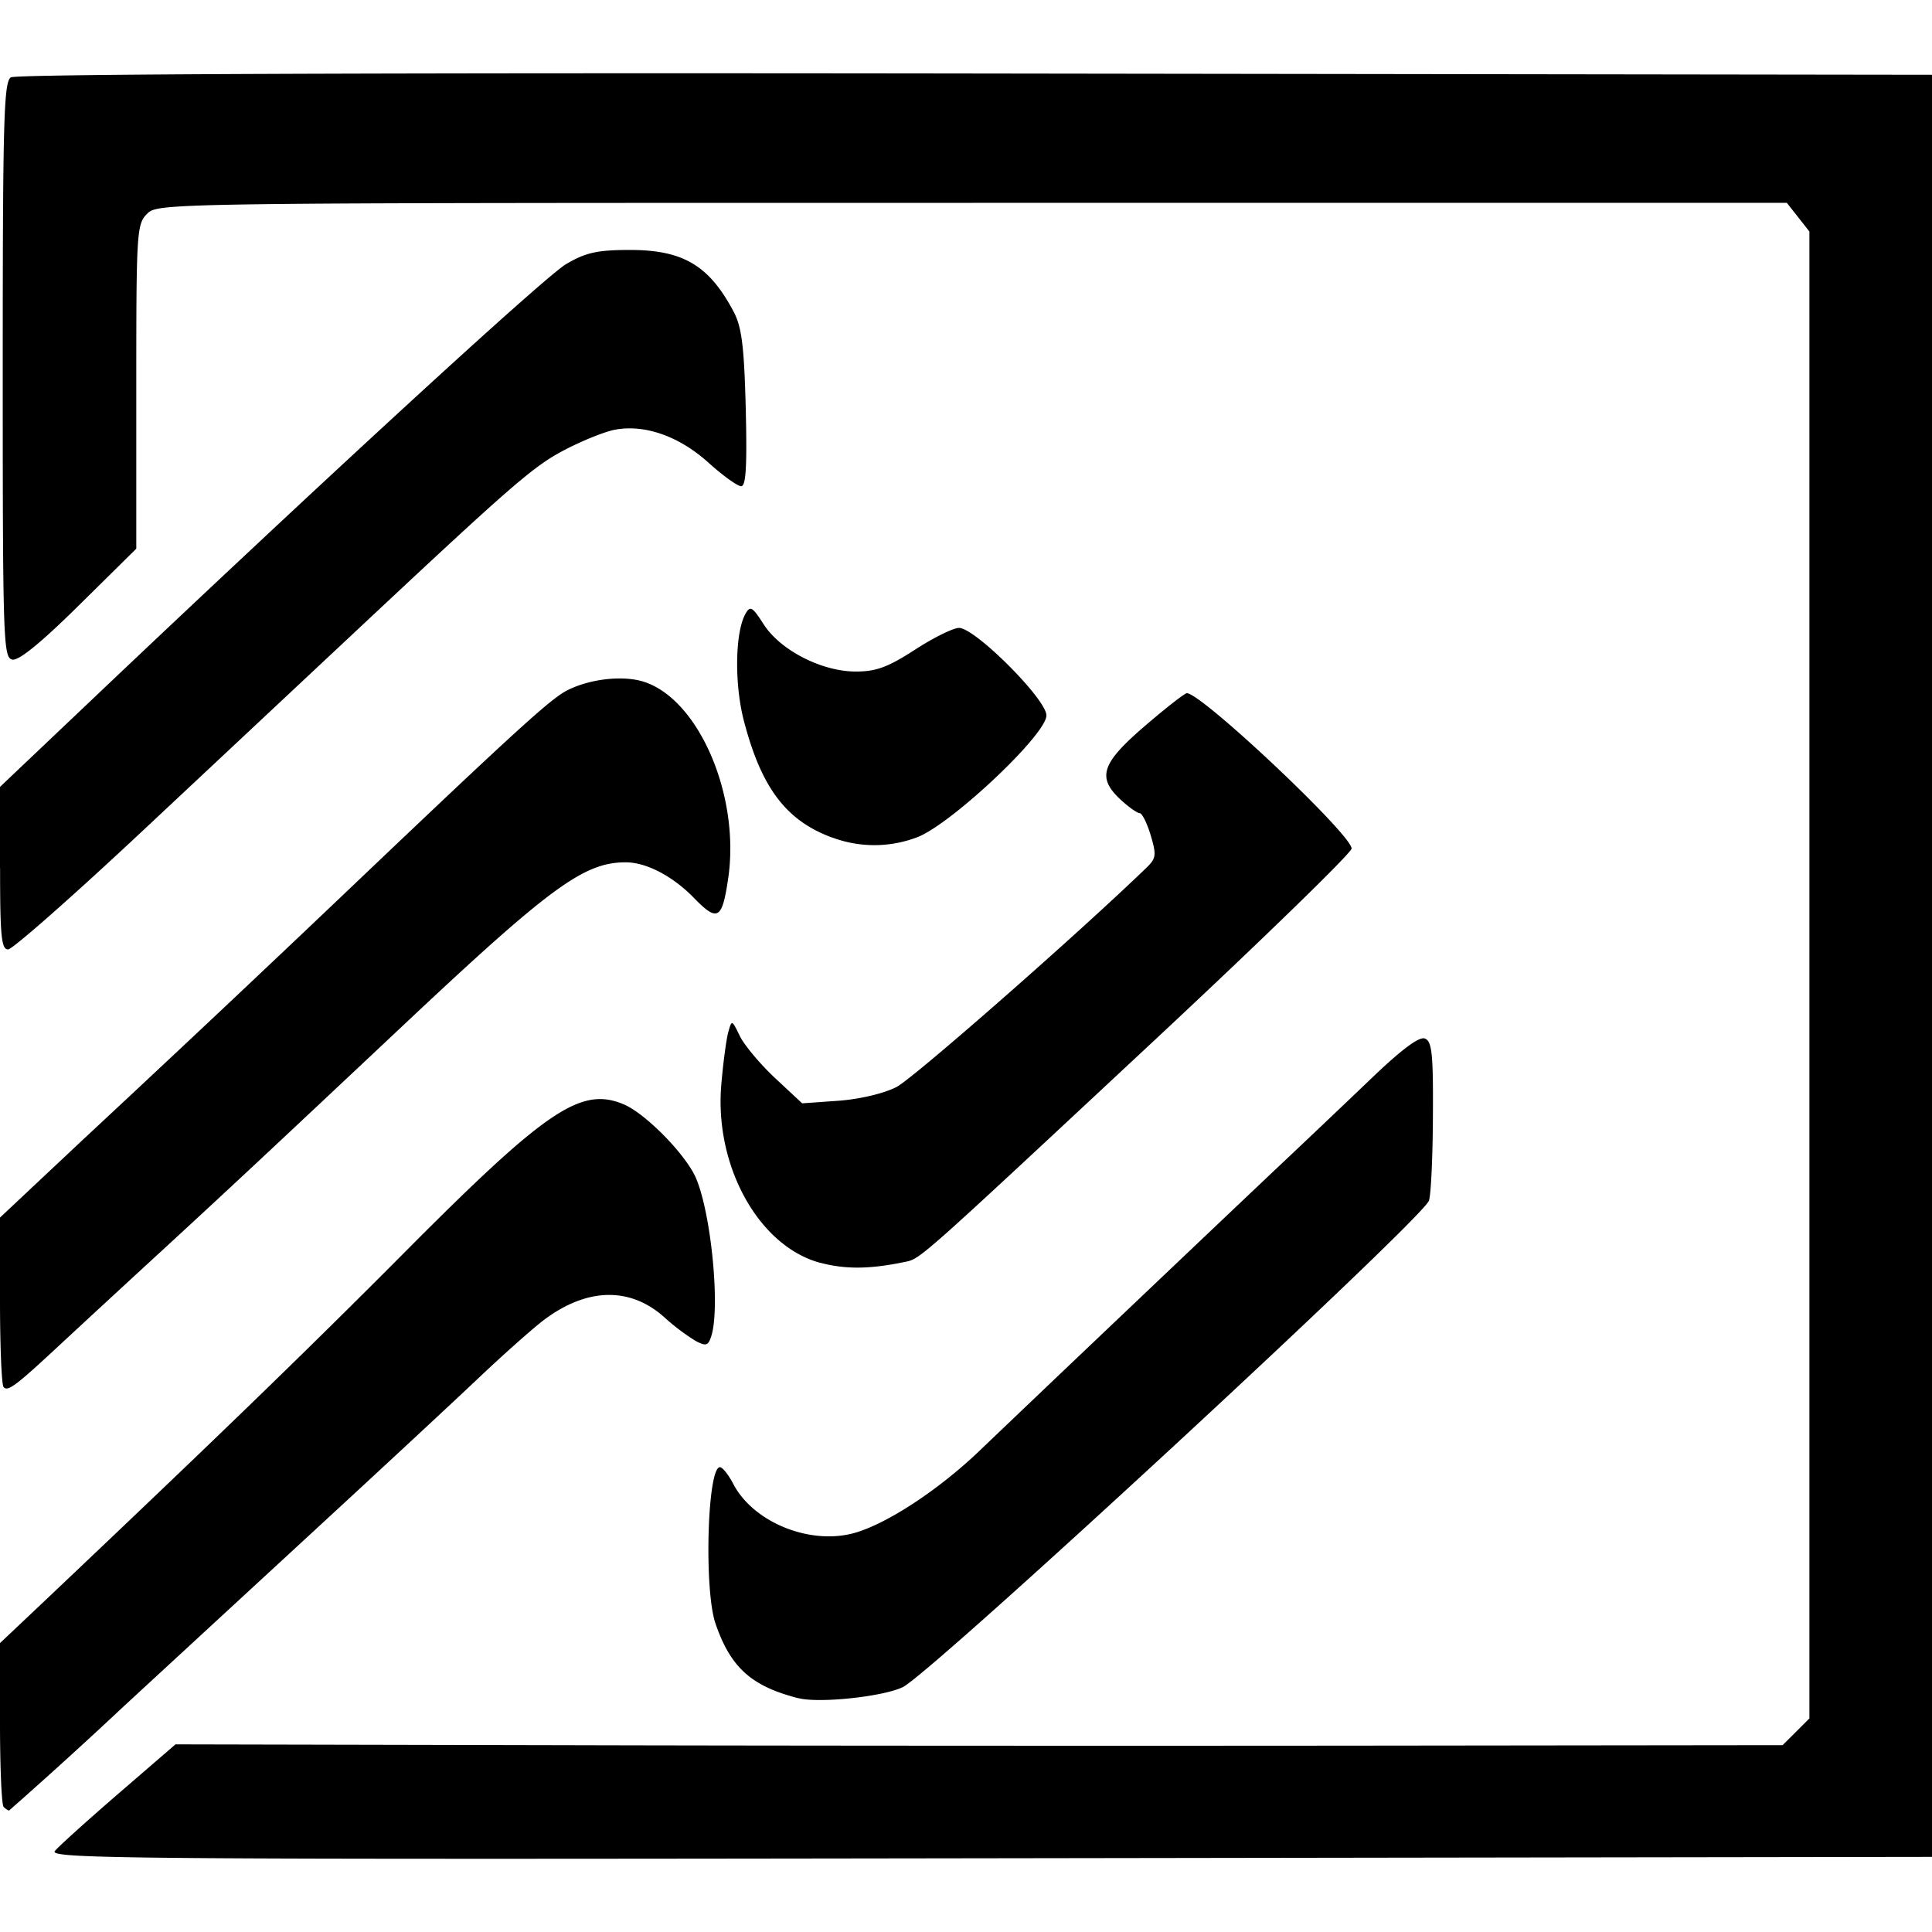 <?xml version="1.0" encoding="utf-8"?><!-- Uploaded to: SVG Repo, www.svgrepo.com, Generator: SVG Repo Mixer Tools -->
<svg fill="#000000" width="800px" height="800px" viewBox="0 0 24 24" role="img" xmlns="http://www.w3.org/2000/svg"><path d="M.682 22.993c.05-.06.407-.382.794-.716l.704-.608 4.681.01c2.575.007 7.067.009 9.983.006l5.3-.006.167-.166.166-.166V2.876l-.14-.178-.14-.178H12.08c-10.026 0-10.118 0-10.252.135-.13.13-.135.226-.135 2.148v2.013l-.709.7c-.469.464-.75.693-.83.678-.113-.022-.12-.22-.12-3.596 0-3.102.013-3.581.101-3.637C.2.92 4.705.903 12.12.913L24 .929v22.138l-11.704.017C1.584 23.1.6 23.092.682 22.993zm-.637-.547C.02 22.421 0 21.953 0 21.406v-.995l.525-.496c2.156-2.042 3.28-3.13 4.516-4.373 1.751-1.76 2.177-2.046 2.706-1.824.272.114.77.622.897.913.19.438.305 1.612.192 1.966-.038.12-.065.128-.192.062a2.637 2.637 0 0 1-.391-.295c-.422-.378-.951-.37-1.483.023-.13.096-.496.42-.812.719-.317.3-1.124 1.05-1.794 1.668l-2.624 2.42a61.646 61.646 0 0 1-1.427 1.297c-.012 0-.043-.02-.068-.045zm9.873-1.35c-.586-.15-.842-.381-1.03-.928-.144-.419-.101-1.942.055-1.942.032 0 .105.092.164.204.246.477.944.764 1.496.616.405-.11 1.05-.532 1.564-1.023.644-.617 3.2-3.046 3.809-3.62.278-.262.756-.716 1.063-1.01.372-.356.591-.52.661-.492.089.034.105.19.1.973-.002.513-.025.982-.05 1.043-.107.255-6.19 5.878-6.537 6.042-.25.119-1.04.202-1.295.136zM.045 17.231C.02 17.208 0 16.724 0 16.156v-1.031l1.035-.972a397.895 397.895 0 0 0 3.399-3.2c1.965-1.87 2.404-2.27 2.608-2.375.283-.146.702-.193.962-.107.685.226 1.196 1.43 1.04 2.453-.074.498-.131.53-.42.234-.265-.274-.596-.447-.853-.446-.516 0-.936.308-2.746 2.01-1.737 1.633-2.13 2-2.994 2.796-.466.428-1.044.962-1.286 1.187-.552.513-.645.583-.7.527zm10.147-1.543c-.766-.204-1.322-1.206-1.231-2.223.023-.268.062-.558.086-.644.043-.155.045-.154.143.048.055.113.251.348.437.522l.338.315.45-.032c.263-.019.564-.09.722-.171.209-.107 2.262-1.908 3.109-2.728.116-.113.121-.155.048-.4-.045-.15-.107-.274-.137-.274-.03 0-.136-.075-.235-.166-.298-.277-.241-.451.297-.914.262-.225.498-.41.525-.41.186.003 2.046 1.756 2.046 1.93 0 .053-1.09 1.113-2.42 2.355-3 2.798-2.933 2.74-3.134 2.781-.432.09-.736.092-1.044.01zM0 10.785v-1.01l1.1-1.044c2.857-2.713 5.665-5.293 5.932-5.45.241-.142.384-.175.778-.176.672-.003.998.189 1.304.768.1.19.13.428.15 1.202.017.718.003.965-.057.965-.045 0-.23-.133-.41-.296-.363-.326-.787-.475-1.158-.406-.124.023-.405.136-.625.251-.393.206-.642.423-2.655 2.309l-2.584 2.42C.908 11.13.155 11.794.1 11.794c-.083 0-.099-.166-.099-1.01zm10.338-.38c-.574-.212-.88-.617-1.098-1.454-.118-.455-.109-1.095.02-1.325.059-.105.086-.09.227.13.208.323.722.586 1.145.586.252 0 .398-.054.734-.271.23-.15.477-.271.547-.271.2 0 1.086.886 1.086 1.087 0 .242-1.214 1.38-1.62 1.519a1.49 1.49 0 0 1-1.04-.002z"/></svg>